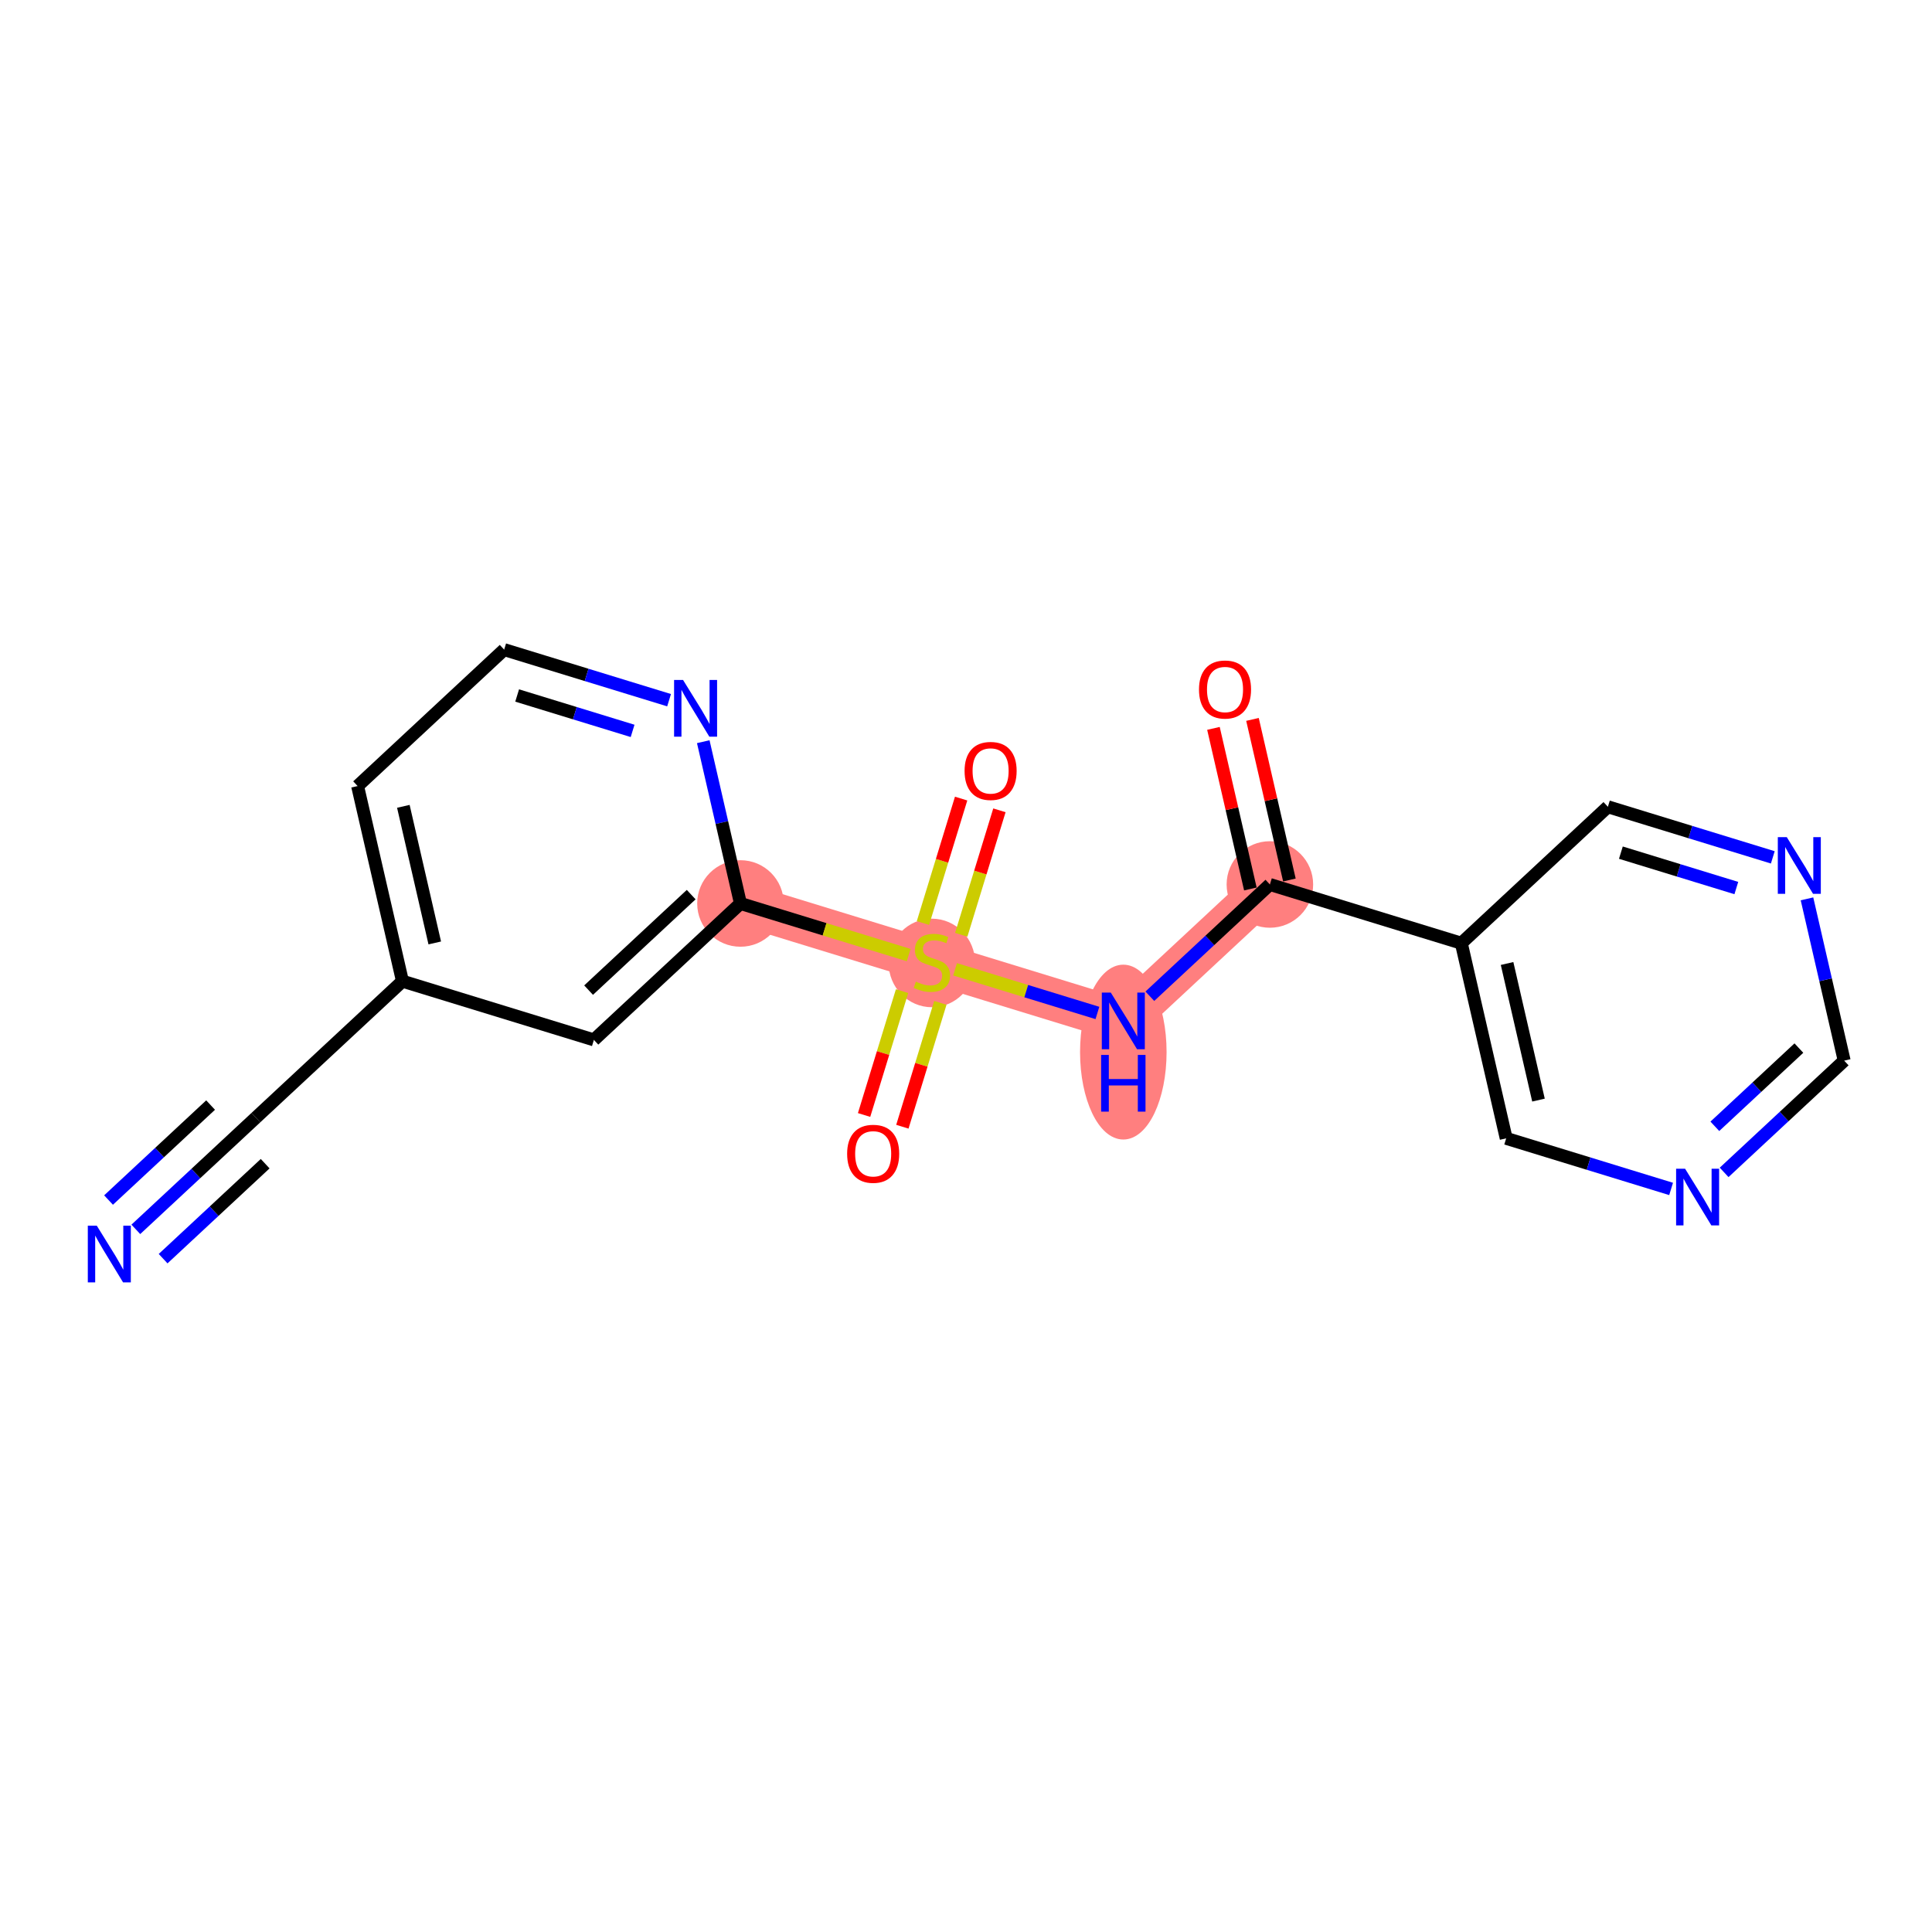 <?xml version='1.0' encoding='iso-8859-1'?>
<svg version='1.1' baseProfile='full'
              xmlns='http://www.w3.org/2000/svg'
                      xmlns:rdkit='http://www.rdkit.org/xml'
                      xmlns:xlink='http://www.w3.org/1999/xlink'
                  xml:space='preserve'
width='300px' height='300px' viewBox='0 0 300 300'>
<!-- END OF HEADER -->
<rect style='opacity:1.0;fill:#FFFFFF;stroke:none' width='300' height='300' x='0' y='0'> </rect>
<rect style='opacity:1.0;fill:#FFFFFF;stroke:none' width='300' height='300' x='0' y='0'> </rect>
<path d='M 114.978,140.291 L 144.703,149.409' style='fill:none;fill-rule:evenodd;stroke:#FF7F7F;stroke-width:6.6px;stroke-linecap:butt;stroke-linejoin:miter;stroke-opacity:1' />
<path d='M 144.703,149.409 L 174.428,158.526' style='fill:none;fill-rule:evenodd;stroke:#FF7F7F;stroke-width:6.6px;stroke-linecap:butt;stroke-linejoin:miter;stroke-opacity:1' />
<path d='M 174.428,158.526 L 197.187,137.342' style='fill:none;fill-rule:evenodd;stroke:#FF7F7F;stroke-width:6.6px;stroke-linecap:butt;stroke-linejoin:miter;stroke-opacity:1' />
<ellipse cx='114.978' cy='140.291' rx='6.218' ry='6.218'  style='fill:#FF7F7F;fill-rule:evenodd;stroke:#FF7F7F;stroke-width:1.0px;stroke-linecap:butt;stroke-linejoin:miter;stroke-opacity:1' />
<ellipse cx='144.703' cy='149.527' rx='6.218' ry='6.376'  style='fill:#FF7F7F;fill-rule:evenodd;stroke:#FF7F7F;stroke-width:1.0px;stroke-linecap:butt;stroke-linejoin:miter;stroke-opacity:1' />
<ellipse cx='174.428' cy='163.369' rx='6.218' ry='13.075'  style='fill:#FF7F7F;fill-rule:evenodd;stroke:#FF7F7F;stroke-width:1.0px;stroke-linecap:butt;stroke-linejoin:miter;stroke-opacity:1' />
<ellipse cx='197.187' cy='137.342' rx='6.218' ry='6.218'  style='fill:#FF7F7F;fill-rule:evenodd;stroke:#FF7F7F;stroke-width:1.0px;stroke-linecap:butt;stroke-linejoin:miter;stroke-opacity:1' />
<path class='bond-0 atom-0 atom-1' d='M 21.092,190.894 L 30.413,182.218' style='fill:none;fill-rule:evenodd;stroke:#0000FF;stroke-width:2.0px;stroke-linecap:butt;stroke-linejoin:miter;stroke-opacity:1' />
<path class='bond-0 atom-0 atom-1' d='M 30.413,182.218 L 39.734,173.542' style='fill:none;fill-rule:evenodd;stroke:#000000;stroke-width:2.0px;stroke-linecap:butt;stroke-linejoin:miter;stroke-opacity:1' />
<path class='bond-0 atom-0 atom-1' d='M 25.329,195.446 L 33.252,188.071' style='fill:none;fill-rule:evenodd;stroke:#0000FF;stroke-width:2.0px;stroke-linecap:butt;stroke-linejoin:miter;stroke-opacity:1' />
<path class='bond-0 atom-0 atom-1' d='M 33.252,188.071 L 41.175,180.696' style='fill:none;fill-rule:evenodd;stroke:#000000;stroke-width:2.0px;stroke-linecap:butt;stroke-linejoin:miter;stroke-opacity:1' />
<path class='bond-0 atom-0 atom-1' d='M 16.855,186.342 L 24.778,178.967' style='fill:none;fill-rule:evenodd;stroke:#0000FF;stroke-width:2.0px;stroke-linecap:butt;stroke-linejoin:miter;stroke-opacity:1' />
<path class='bond-0 atom-0 atom-1' d='M 24.778,178.967 L 32.701,171.593' style='fill:none;fill-rule:evenodd;stroke:#000000;stroke-width:2.0px;stroke-linecap:butt;stroke-linejoin:miter;stroke-opacity:1' />
<path class='bond-1 atom-1 atom-2' d='M 39.734,173.542 L 62.493,152.357' style='fill:none;fill-rule:evenodd;stroke:#000000;stroke-width:2.0px;stroke-linecap:butt;stroke-linejoin:miter;stroke-opacity:1' />
<path class='bond-2 atom-2 atom-3' d='M 62.493,152.357 L 55.527,122.056' style='fill:none;fill-rule:evenodd;stroke:#000000;stroke-width:2.0px;stroke-linecap:butt;stroke-linejoin:miter;stroke-opacity:1' />
<path class='bond-2 atom-2 atom-3' d='M 67.509,146.419 L 62.632,125.208' style='fill:none;fill-rule:evenodd;stroke:#000000;stroke-width:2.0px;stroke-linecap:butt;stroke-linejoin:miter;stroke-opacity:1' />
<path class='bond-19 atom-19 atom-2' d='M 92.219,161.475 L 62.493,152.357' style='fill:none;fill-rule:evenodd;stroke:#000000;stroke-width:2.0px;stroke-linecap:butt;stroke-linejoin:miter;stroke-opacity:1' />
<path class='bond-3 atom-3 atom-4' d='M 55.527,122.056 L 78.286,100.872' style='fill:none;fill-rule:evenodd;stroke:#000000;stroke-width:2.0px;stroke-linecap:butt;stroke-linejoin:miter;stroke-opacity:1' />
<path class='bond-4 atom-4 atom-5' d='M 78.286,100.872 L 91.09,104.799' style='fill:none;fill-rule:evenodd;stroke:#000000;stroke-width:2.0px;stroke-linecap:butt;stroke-linejoin:miter;stroke-opacity:1' />
<path class='bond-4 atom-4 atom-5' d='M 91.09,104.799 L 103.894,108.726' style='fill:none;fill-rule:evenodd;stroke:#0000FF;stroke-width:2.0px;stroke-linecap:butt;stroke-linejoin:miter;stroke-opacity:1' />
<path class='bond-4 atom-4 atom-5' d='M 80.303,107.995 L 89.266,110.744' style='fill:none;fill-rule:evenodd;stroke:#000000;stroke-width:2.0px;stroke-linecap:butt;stroke-linejoin:miter;stroke-opacity:1' />
<path class='bond-4 atom-4 atom-5' d='M 89.266,110.744 L 98.23,113.493' style='fill:none;fill-rule:evenodd;stroke:#0000FF;stroke-width:2.0px;stroke-linecap:butt;stroke-linejoin:miter;stroke-opacity:1' />
<path class='bond-5 atom-5 atom-6' d='M 109.202,115.169 L 112.09,127.73' style='fill:none;fill-rule:evenodd;stroke:#0000FF;stroke-width:2.0px;stroke-linecap:butt;stroke-linejoin:miter;stroke-opacity:1' />
<path class='bond-5 atom-5 atom-6' d='M 112.09,127.73 L 114.978,140.291' style='fill:none;fill-rule:evenodd;stroke:#000000;stroke-width:2.0px;stroke-linecap:butt;stroke-linejoin:miter;stroke-opacity:1' />
<path class='bond-6 atom-6 atom-7' d='M 114.978,140.291 L 128.04,144.298' style='fill:none;fill-rule:evenodd;stroke:#000000;stroke-width:2.0px;stroke-linecap:butt;stroke-linejoin:miter;stroke-opacity:1' />
<path class='bond-6 atom-6 atom-7' d='M 128.04,144.298 L 141.103,148.304' style='fill:none;fill-rule:evenodd;stroke:#CCCC00;stroke-width:2.0px;stroke-linecap:butt;stroke-linejoin:miter;stroke-opacity:1' />
<path class='bond-18 atom-6 atom-19' d='M 114.978,140.291 L 92.219,161.475' style='fill:none;fill-rule:evenodd;stroke:#000000;stroke-width:2.0px;stroke-linecap:butt;stroke-linejoin:miter;stroke-opacity:1' />
<path class='bond-18 atom-6 atom-19' d='M 107.327,138.917 L 91.396,153.746' style='fill:none;fill-rule:evenodd;stroke:#000000;stroke-width:2.0px;stroke-linecap:butt;stroke-linejoin:miter;stroke-opacity:1' />
<path class='bond-7 atom-7 atom-8' d='M 140.073,153.901 L 137.123,163.517' style='fill:none;fill-rule:evenodd;stroke:#CCCC00;stroke-width:2.0px;stroke-linecap:butt;stroke-linejoin:miter;stroke-opacity:1' />
<path class='bond-7 atom-7 atom-8' d='M 137.123,163.517 L 134.174,173.134' style='fill:none;fill-rule:evenodd;stroke:#FF0000;stroke-width:2.0px;stroke-linecap:butt;stroke-linejoin:miter;stroke-opacity:1' />
<path class='bond-7 atom-7 atom-8' d='M 146.018,155.724 L 143.068,165.341' style='fill:none;fill-rule:evenodd;stroke:#CCCC00;stroke-width:2.0px;stroke-linecap:butt;stroke-linejoin:miter;stroke-opacity:1' />
<path class='bond-7 atom-7 atom-8' d='M 143.068,165.341 L 140.119,174.957' style='fill:none;fill-rule:evenodd;stroke:#FF0000;stroke-width:2.0px;stroke-linecap:butt;stroke-linejoin:miter;stroke-opacity:1' />
<path class='bond-8 atom-7 atom-9' d='M 149.261,145.153 L 152.225,135.49' style='fill:none;fill-rule:evenodd;stroke:#CCCC00;stroke-width:2.0px;stroke-linecap:butt;stroke-linejoin:miter;stroke-opacity:1' />
<path class='bond-8 atom-7 atom-9' d='M 152.225,135.49 L 155.189,125.826' style='fill:none;fill-rule:evenodd;stroke:#FF0000;stroke-width:2.0px;stroke-linecap:butt;stroke-linejoin:miter;stroke-opacity:1' />
<path class='bond-8 atom-7 atom-9' d='M 143.316,143.329 L 146.28,133.666' style='fill:none;fill-rule:evenodd;stroke:#CCCC00;stroke-width:2.0px;stroke-linecap:butt;stroke-linejoin:miter;stroke-opacity:1' />
<path class='bond-8 atom-7 atom-9' d='M 146.28,133.666 L 149.244,124.003' style='fill:none;fill-rule:evenodd;stroke:#FF0000;stroke-width:2.0px;stroke-linecap:butt;stroke-linejoin:miter;stroke-opacity:1' />
<path class='bond-9 atom-7 atom-10' d='M 148.304,150.513 L 159.355,153.903' style='fill:none;fill-rule:evenodd;stroke:#CCCC00;stroke-width:2.0px;stroke-linecap:butt;stroke-linejoin:miter;stroke-opacity:1' />
<path class='bond-9 atom-7 atom-10' d='M 159.355,153.903 L 170.406,157.292' style='fill:none;fill-rule:evenodd;stroke:#0000FF;stroke-width:2.0px;stroke-linecap:butt;stroke-linejoin:miter;stroke-opacity:1' />
<path class='bond-10 atom-10 atom-11' d='M 178.545,154.694 L 187.866,146.018' style='fill:none;fill-rule:evenodd;stroke:#0000FF;stroke-width:2.0px;stroke-linecap:butt;stroke-linejoin:miter;stroke-opacity:1' />
<path class='bond-10 atom-10 atom-11' d='M 187.866,146.018 L 197.187,137.342' style='fill:none;fill-rule:evenodd;stroke:#000000;stroke-width:2.0px;stroke-linecap:butt;stroke-linejoin:miter;stroke-opacity:1' />
<path class='bond-11 atom-11 atom-12' d='M 200.218,136.645 L 197.351,124.178' style='fill:none;fill-rule:evenodd;stroke:#000000;stroke-width:2.0px;stroke-linecap:butt;stroke-linejoin:miter;stroke-opacity:1' />
<path class='bond-11 atom-11 atom-12' d='M 197.351,124.178 L 194.485,111.71' style='fill:none;fill-rule:evenodd;stroke:#FF0000;stroke-width:2.0px;stroke-linecap:butt;stroke-linejoin:miter;stroke-opacity:1' />
<path class='bond-11 atom-11 atom-12' d='M 194.157,138.039 L 191.291,125.571' style='fill:none;fill-rule:evenodd;stroke:#000000;stroke-width:2.0px;stroke-linecap:butt;stroke-linejoin:miter;stroke-opacity:1' />
<path class='bond-11 atom-11 atom-12' d='M 191.291,125.571 L 188.424,113.103' style='fill:none;fill-rule:evenodd;stroke:#FF0000;stroke-width:2.0px;stroke-linecap:butt;stroke-linejoin:miter;stroke-opacity:1' />
<path class='bond-12 atom-11 atom-13' d='M 197.187,137.342 L 226.913,146.46' style='fill:none;fill-rule:evenodd;stroke:#000000;stroke-width:2.0px;stroke-linecap:butt;stroke-linejoin:miter;stroke-opacity:1' />
<path class='bond-13 atom-13 atom-14' d='M 226.913,146.46 L 233.879,176.762' style='fill:none;fill-rule:evenodd;stroke:#000000;stroke-width:2.0px;stroke-linecap:butt;stroke-linejoin:miter;stroke-opacity:1' />
<path class='bond-13 atom-13 atom-14' d='M 234.018,149.612 L 238.895,170.823' style='fill:none;fill-rule:evenodd;stroke:#000000;stroke-width:2.0px;stroke-linecap:butt;stroke-linejoin:miter;stroke-opacity:1' />
<path class='bond-20 atom-18 atom-13' d='M 249.672,125.276 L 226.913,146.46' style='fill:none;fill-rule:evenodd;stroke:#000000;stroke-width:2.0px;stroke-linecap:butt;stroke-linejoin:miter;stroke-opacity:1' />
<path class='bond-14 atom-14 atom-15' d='M 233.879,176.762 L 246.684,180.689' style='fill:none;fill-rule:evenodd;stroke:#000000;stroke-width:2.0px;stroke-linecap:butt;stroke-linejoin:miter;stroke-opacity:1' />
<path class='bond-14 atom-14 atom-15' d='M 246.684,180.689 L 259.488,184.617' style='fill:none;fill-rule:evenodd;stroke:#0000FF;stroke-width:2.0px;stroke-linecap:butt;stroke-linejoin:miter;stroke-opacity:1' />
<path class='bond-15 atom-15 atom-16' d='M 267.721,182.047 L 277.043,173.371' style='fill:none;fill-rule:evenodd;stroke:#0000FF;stroke-width:2.0px;stroke-linecap:butt;stroke-linejoin:miter;stroke-opacity:1' />
<path class='bond-15 atom-15 atom-16' d='M 277.043,173.371 L 286.364,164.695' style='fill:none;fill-rule:evenodd;stroke:#000000;stroke-width:2.0px;stroke-linecap:butt;stroke-linejoin:miter;stroke-opacity:1' />
<path class='bond-15 atom-15 atom-16' d='M 266.281,174.893 L 272.806,168.819' style='fill:none;fill-rule:evenodd;stroke:#0000FF;stroke-width:2.0px;stroke-linecap:butt;stroke-linejoin:miter;stroke-opacity:1' />
<path class='bond-15 atom-15 atom-16' d='M 272.806,168.819 L 279.33,162.746' style='fill:none;fill-rule:evenodd;stroke:#000000;stroke-width:2.0px;stroke-linecap:butt;stroke-linejoin:miter;stroke-opacity:1' />
<path class='bond-16 atom-16 atom-17' d='M 286.364,164.695 L 283.476,152.134' style='fill:none;fill-rule:evenodd;stroke:#000000;stroke-width:2.0px;stroke-linecap:butt;stroke-linejoin:miter;stroke-opacity:1' />
<path class='bond-16 atom-16 atom-17' d='M 283.476,152.134 L 280.588,139.573' style='fill:none;fill-rule:evenodd;stroke:#0000FF;stroke-width:2.0px;stroke-linecap:butt;stroke-linejoin:miter;stroke-opacity:1' />
<path class='bond-17 atom-17 atom-18' d='M 275.28,133.131 L 262.476,129.203' style='fill:none;fill-rule:evenodd;stroke:#0000FF;stroke-width:2.0px;stroke-linecap:butt;stroke-linejoin:miter;stroke-opacity:1' />
<path class='bond-17 atom-17 atom-18' d='M 262.476,129.203 L 249.672,125.276' style='fill:none;fill-rule:evenodd;stroke:#000000;stroke-width:2.0px;stroke-linecap:butt;stroke-linejoin:miter;stroke-opacity:1' />
<path class='bond-17 atom-17 atom-18' d='M 269.616,137.897 L 260.652,135.148' style='fill:none;fill-rule:evenodd;stroke:#0000FF;stroke-width:2.0px;stroke-linecap:butt;stroke-linejoin:miter;stroke-opacity:1' />
<path class='bond-17 atom-17 atom-18' d='M 260.652,135.148 L 251.689,132.399' style='fill:none;fill-rule:evenodd;stroke:#000000;stroke-width:2.0px;stroke-linecap:butt;stroke-linejoin:miter;stroke-opacity:1' />
<path  class='atom-0' d='M 15.029 190.323
L 17.915 194.987
Q 18.201 195.447, 18.661 196.28
Q 19.121 197.114, 19.146 197.163
L 19.146 190.323
L 20.315 190.323
L 20.315 199.128
L 19.109 199.128
L 16.012 194.029
Q 15.651 193.432, 15.266 192.748
Q 14.893 192.064, 14.781 191.853
L 14.781 199.128
L 13.636 199.128
L 13.636 190.323
L 15.029 190.323
' fill='#0000FF'/>
<path  class='atom-5' d='M 106.065 105.586
L 108.95 110.25
Q 109.236 110.711, 109.696 111.544
Q 110.156 112.377, 110.181 112.427
L 110.181 105.586
L 111.35 105.586
L 111.35 114.392
L 110.144 114.392
L 107.047 109.293
Q 106.686 108.696, 106.301 108.012
Q 105.928 107.328, 105.816 107.116
L 105.816 114.392
L 104.672 114.392
L 104.672 105.586
L 106.065 105.586
' fill='#0000FF'/>
<path  class='atom-7' d='M 142.216 152.431
Q 142.315 152.468, 142.726 152.642
Q 143.136 152.816, 143.584 152.928
Q 144.044 153.028, 144.492 153.028
Q 145.325 153.028, 145.81 152.63
Q 146.295 152.219, 146.295 151.51
Q 146.295 151.025, 146.046 150.727
Q 145.81 150.428, 145.437 150.267
Q 145.064 150.105, 144.442 149.919
Q 143.658 149.682, 143.186 149.458
Q 142.726 149.235, 142.39 148.762
Q 142.066 148.289, 142.066 147.493
Q 142.066 146.386, 142.813 145.702
Q 143.571 145.018, 145.064 145.018
Q 146.084 145.018, 147.24 145.503
L 146.954 146.461
Q 145.897 146.026, 145.101 146.026
Q 144.243 146.026, 143.77 146.386
Q 143.298 146.735, 143.31 147.344
Q 143.31 147.817, 143.546 148.103
Q 143.795 148.389, 144.143 148.55
Q 144.504 148.712, 145.101 148.899
Q 145.897 149.147, 146.37 149.396
Q 146.842 149.645, 147.178 150.155
Q 147.526 150.652, 147.526 151.51
Q 147.526 152.729, 146.705 153.388
Q 145.897 154.035, 144.541 154.035
Q 143.758 154.035, 143.161 153.861
Q 142.576 153.699, 141.88 153.413
L 142.216 152.431
' fill='#CCCC00'/>
<path  class='atom-8' d='M 131.543 179.159
Q 131.543 177.045, 132.588 175.863
Q 133.633 174.682, 135.585 174.682
Q 137.538 174.682, 138.583 175.863
Q 139.627 177.045, 139.627 179.159
Q 139.627 181.298, 138.57 182.517
Q 137.513 183.723, 135.585 183.723
Q 133.645 183.723, 132.588 182.517
Q 131.543 181.311, 131.543 179.159
M 135.585 182.728
Q 136.929 182.728, 137.65 181.833
Q 138.384 180.925, 138.384 179.159
Q 138.384 177.43, 137.65 176.56
Q 136.929 175.677, 135.585 175.677
Q 134.242 175.677, 133.508 176.547
Q 132.787 177.418, 132.787 179.159
Q 132.787 180.937, 133.508 181.833
Q 134.242 182.728, 135.585 182.728
' fill='#FF0000'/>
<path  class='atom-9' d='M 149.779 119.708
Q 149.779 117.594, 150.823 116.412
Q 151.868 115.231, 153.821 115.231
Q 155.773 115.231, 156.818 116.412
Q 157.863 117.594, 157.863 119.708
Q 157.863 121.847, 156.806 123.066
Q 155.748 124.272, 153.821 124.272
Q 151.881 124.272, 150.823 123.066
Q 149.779 121.86, 149.779 119.708
M 153.821 123.277
Q 155.164 123.277, 155.885 122.382
Q 156.619 121.474, 156.619 119.708
Q 156.619 117.979, 155.885 117.109
Q 155.164 116.226, 153.821 116.226
Q 152.478 116.226, 151.744 117.096
Q 151.022 117.967, 151.022 119.708
Q 151.022 121.487, 151.744 122.382
Q 152.478 123.277, 153.821 123.277
' fill='#FF0000'/>
<path  class='atom-10' d='M 172.482 154.124
L 175.367 158.787
Q 175.654 159.248, 176.114 160.081
Q 176.574 160.914, 176.599 160.964
L 176.599 154.124
L 177.768 154.124
L 177.768 162.929
L 176.561 162.929
L 173.465 157.83
Q 173.104 157.233, 172.718 156.549
Q 172.345 155.865, 172.233 155.653
L 172.233 162.929
L 171.089 162.929
L 171.089 154.124
L 172.482 154.124
' fill='#0000FF'/>
<path  class='atom-10' d='M 170.983 163.809
L 172.177 163.809
L 172.177 167.553
L 176.68 167.553
L 176.68 163.809
L 177.874 163.809
L 177.874 172.615
L 176.68 172.615
L 176.68 168.548
L 172.177 168.548
L 172.177 172.615
L 170.983 172.615
L 170.983 163.809
' fill='#0000FF'/>
<path  class='atom-12' d='M 186.179 107.065
Q 186.179 104.951, 187.223 103.769
Q 188.268 102.588, 190.221 102.588
Q 192.173 102.588, 193.218 103.769
Q 194.263 104.951, 194.263 107.065
Q 194.263 109.204, 193.206 110.423
Q 192.148 111.63, 190.221 111.63
Q 188.281 111.63, 187.223 110.423
Q 186.179 109.217, 186.179 107.065
M 190.221 110.635
Q 191.564 110.635, 192.285 109.739
Q 193.019 108.831, 193.019 107.065
Q 193.019 105.336, 192.285 104.466
Q 191.564 103.583, 190.221 103.583
Q 188.878 103.583, 188.144 104.453
Q 187.422 105.324, 187.422 107.065
Q 187.422 108.844, 188.144 109.739
Q 188.878 110.635, 190.221 110.635
' fill='#FF0000'/>
<path  class='atom-15' d='M 261.658 181.477
L 264.544 186.14
Q 264.83 186.601, 265.29 187.434
Q 265.75 188.267, 265.775 188.317
L 265.775 181.477
L 266.944 181.477
L 266.944 190.282
L 265.738 190.282
L 262.641 185.183
Q 262.28 184.586, 261.895 183.902
Q 261.522 183.218, 261.41 183.006
L 261.41 190.282
L 260.265 190.282
L 260.265 181.477
L 261.658 181.477
' fill='#0000FF'/>
<path  class='atom-17' d='M 277.451 129.991
L 280.336 134.654
Q 280.622 135.115, 281.082 135.948
Q 281.542 136.781, 281.567 136.831
L 281.567 129.991
L 282.736 129.991
L 282.736 138.796
L 281.53 138.796
L 278.433 133.697
Q 278.072 133.1, 277.687 132.416
Q 277.314 131.732, 277.202 131.52
L 277.202 138.796
L 276.058 138.796
L 276.058 129.991
L 277.451 129.991
' fill='#0000FF'/>
</svg>
